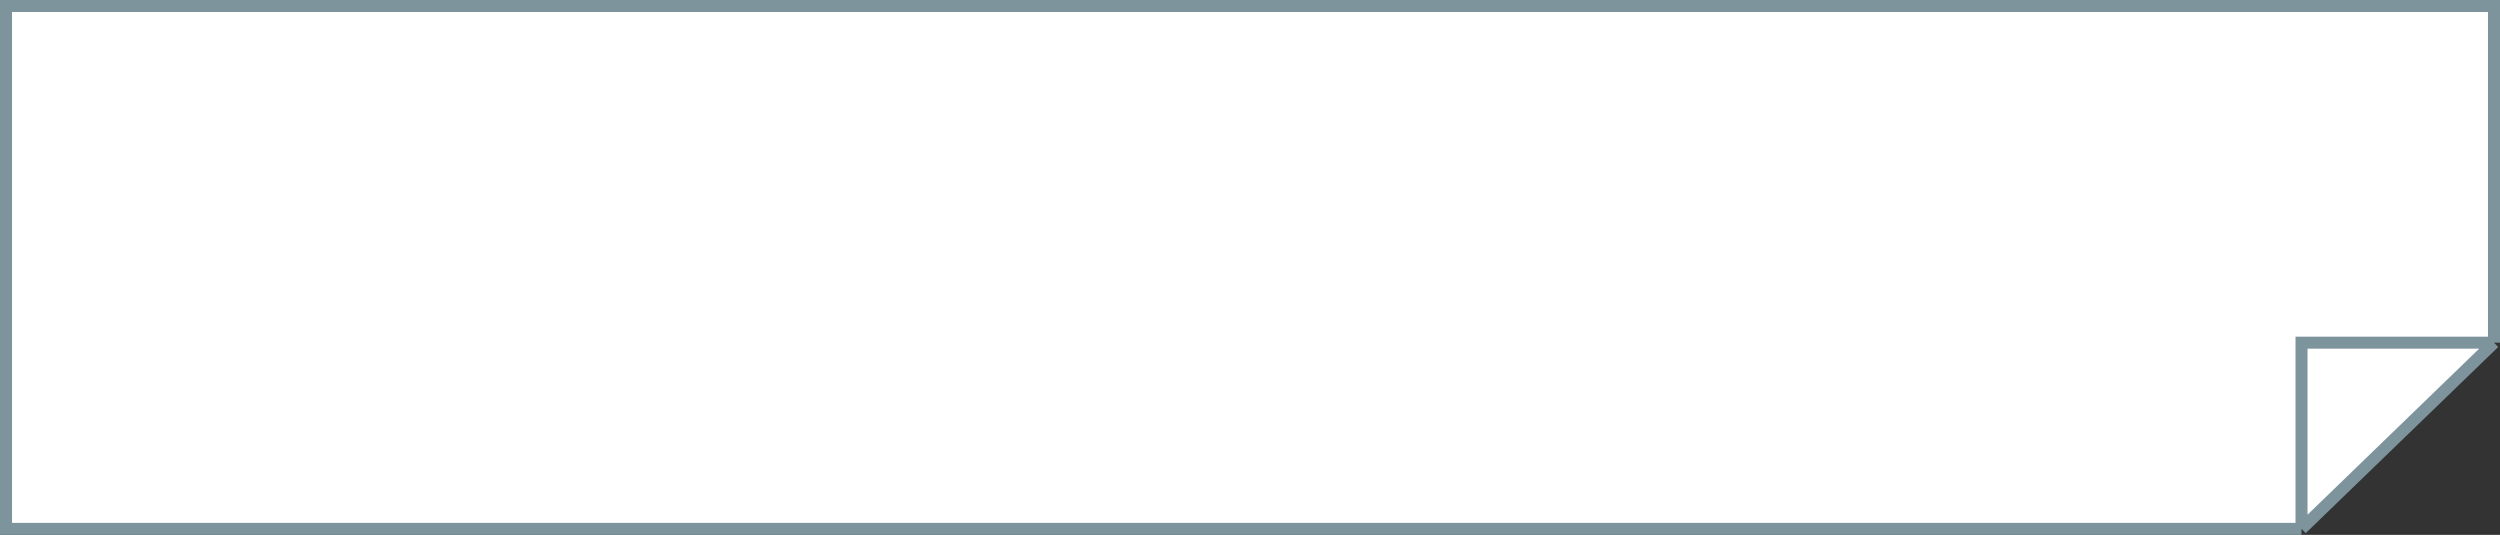 <?xml version="1.0" encoding="UTF-8"?> <svg xmlns="http://www.w3.org/2000/svg" width="416" height="89" viewBox="0 0 416 89" fill="none"><rect x="0" y="0" width="416" height="89" fill="#333333" stroke="none"/> <path d="M1 88L1 1L415 1V57.023L382.975 88L1 88Z" fill="white"></path> <path d="M382.975 88L1 88L1 1L415 1V57.023M382.975 88L415 57.023M382.975 88V57.023L415 57.023" stroke="#7E949D" stroke-width="2"></path> </svg> 